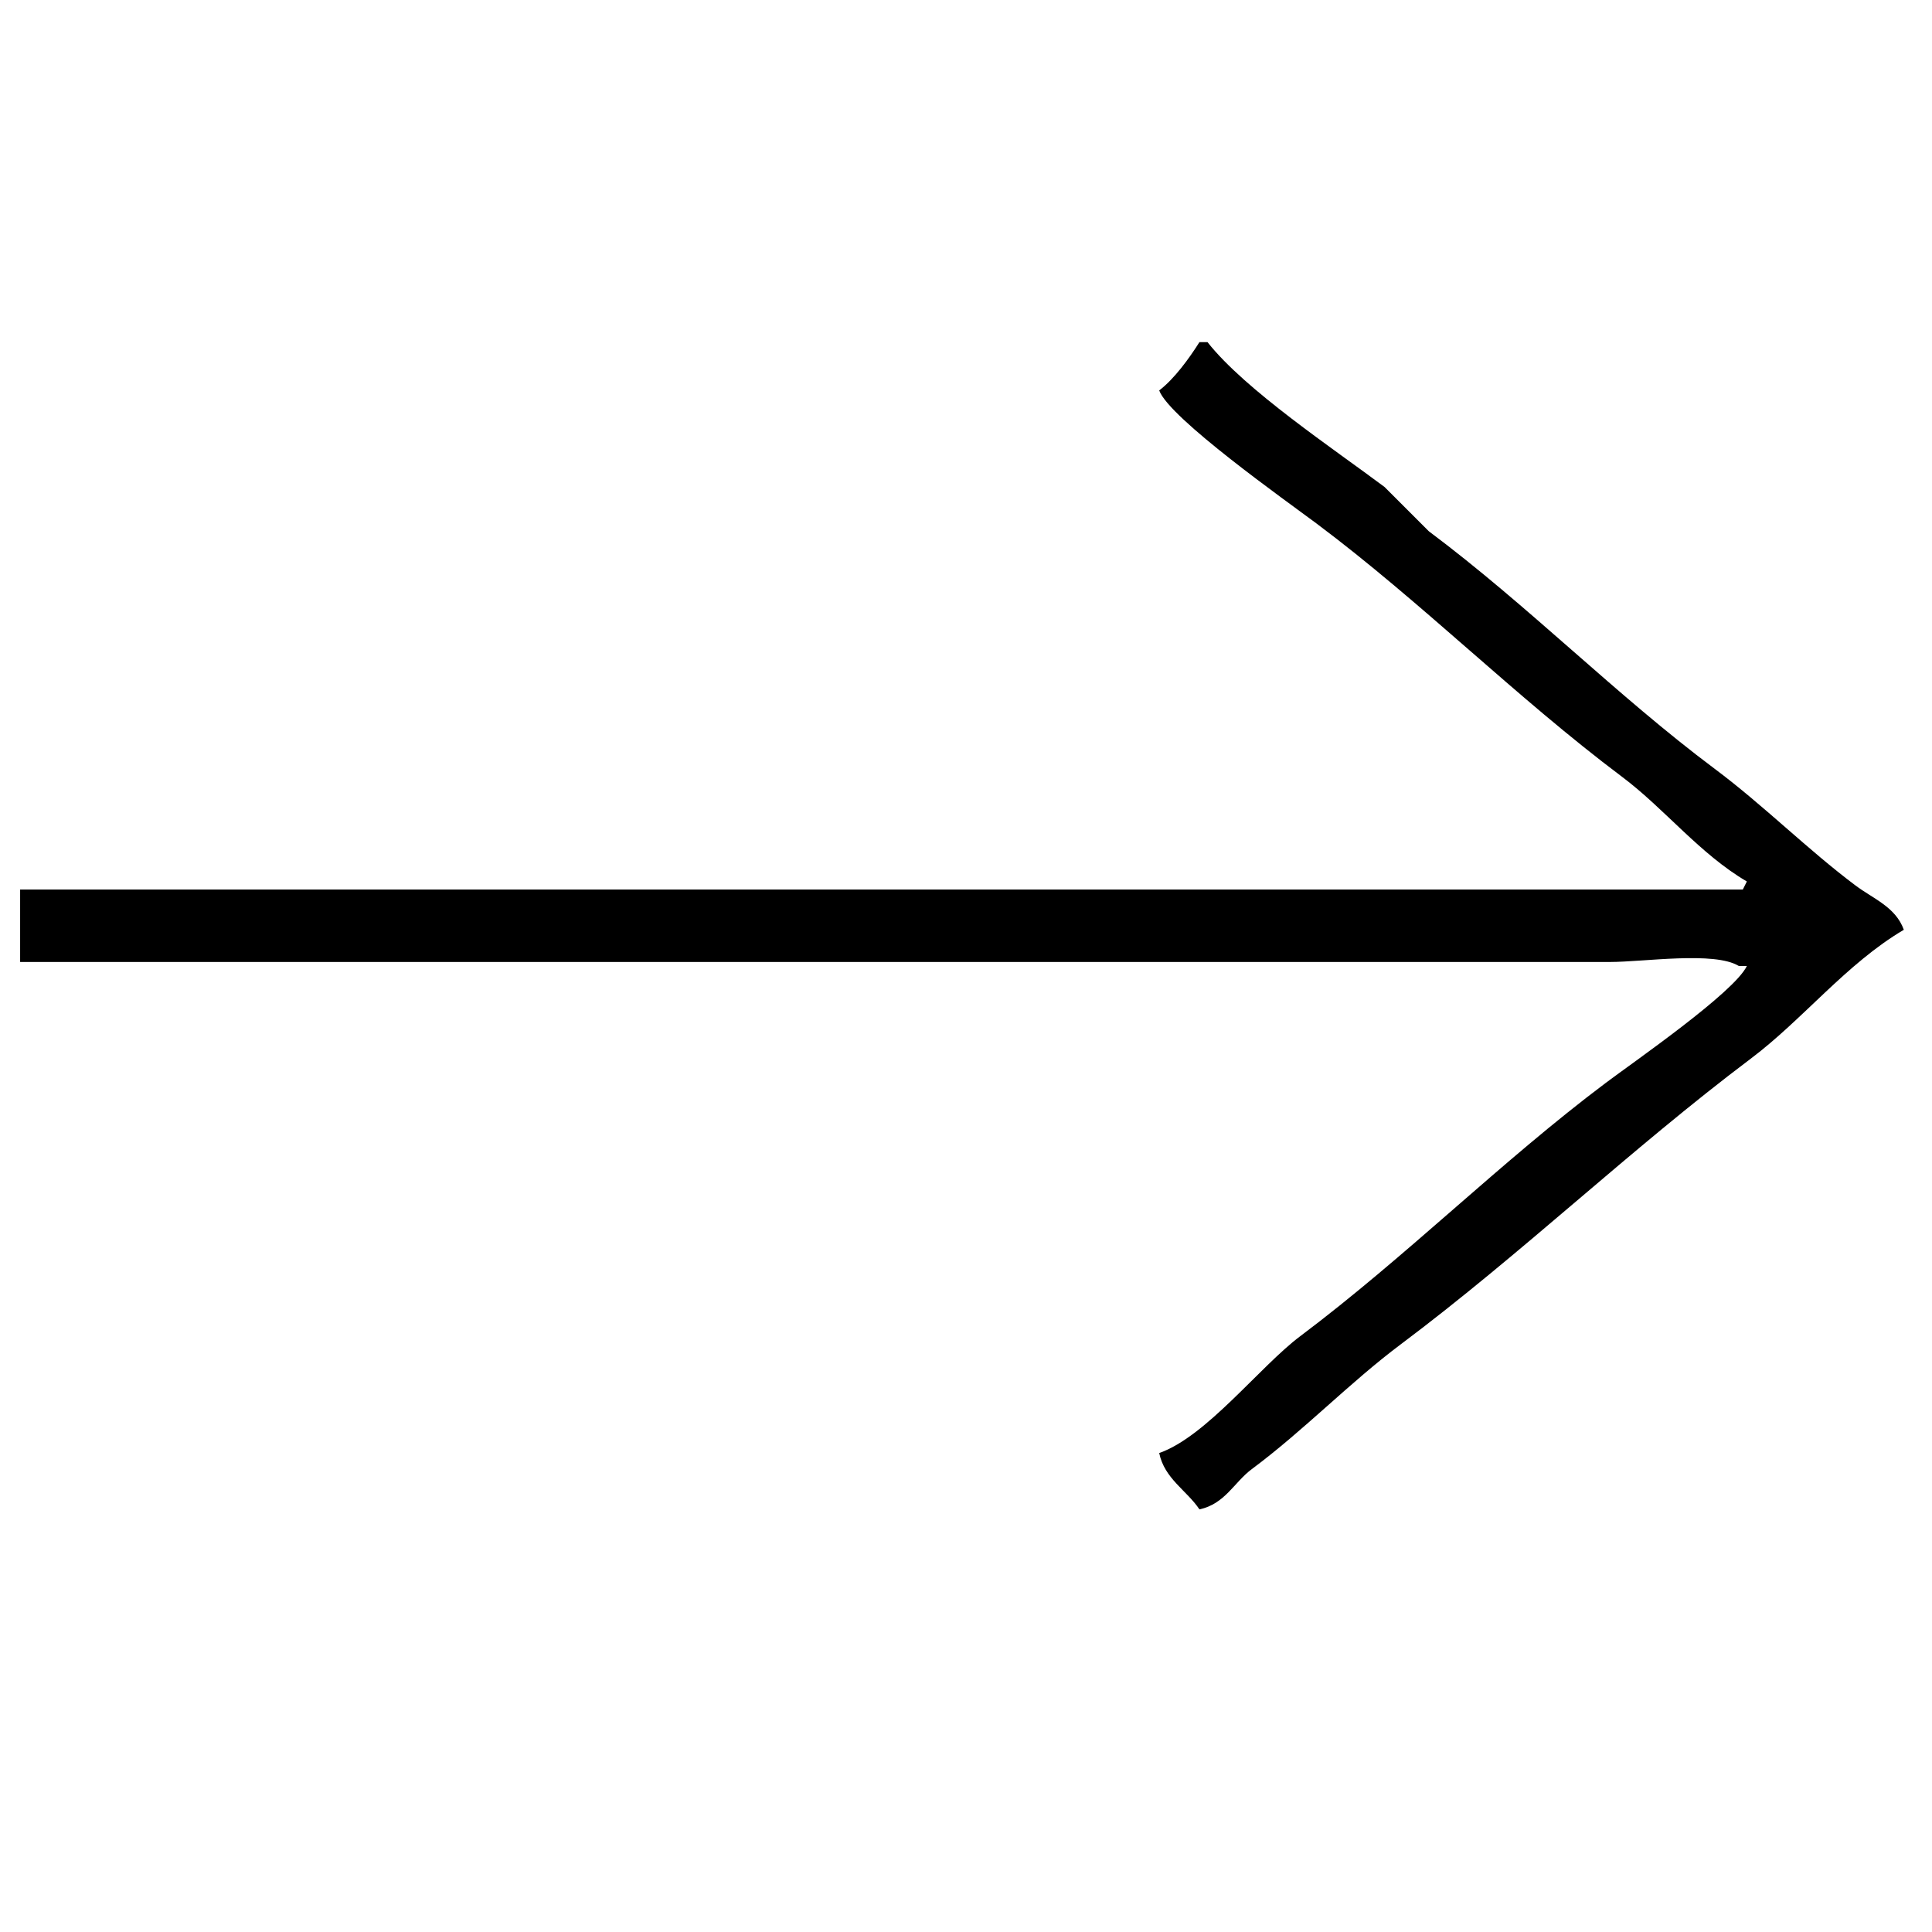 <svg xmlns="http://www.w3.org/2000/svg" width="480" height="480" viewBox="0 0 480 480">
  <defs>
    <style>
      .cls-1 {
        fill-rule: evenodd;
      }
    </style>
  </defs>
  <path id="Farbfüllung_1" data-name="Farbfüllung 1" class="cls-1" d="M5,239V221H433l1-2c-11.692-6.846-20.409-18.05-31-26-26.4-19.814-49.813-43.411-76-63-7.319-5.475-36.49-26.082-39-33,3.744-2.847,7.468-7.982,10-12h2c9.307,11.844,31.354,26.526,44,36l11,11c24.741,18.5,46.513,40.691,71,59,12.256,9.164,23.016,20.007,35,29,4.418,3.316,9.963,5.331,12,11-14.24,8.4-25.037,22.242-38,32-30.033,22.609-56.907,48.455-87,71-12.712,9.523-24.006,21.331-37,31-4.391,3.268-6.633,8.626-13,10-3.148-4.7-8.7-7.633-10-14,11.677-4.054,25.046-21.527,35-29,26.407-19.827,49.836-43.357,76-63,7.044-5.288,31.873-22.44,35-29h-2c-6.016-3.714-23.655-1-32-1H5Z"/>
</svg>
